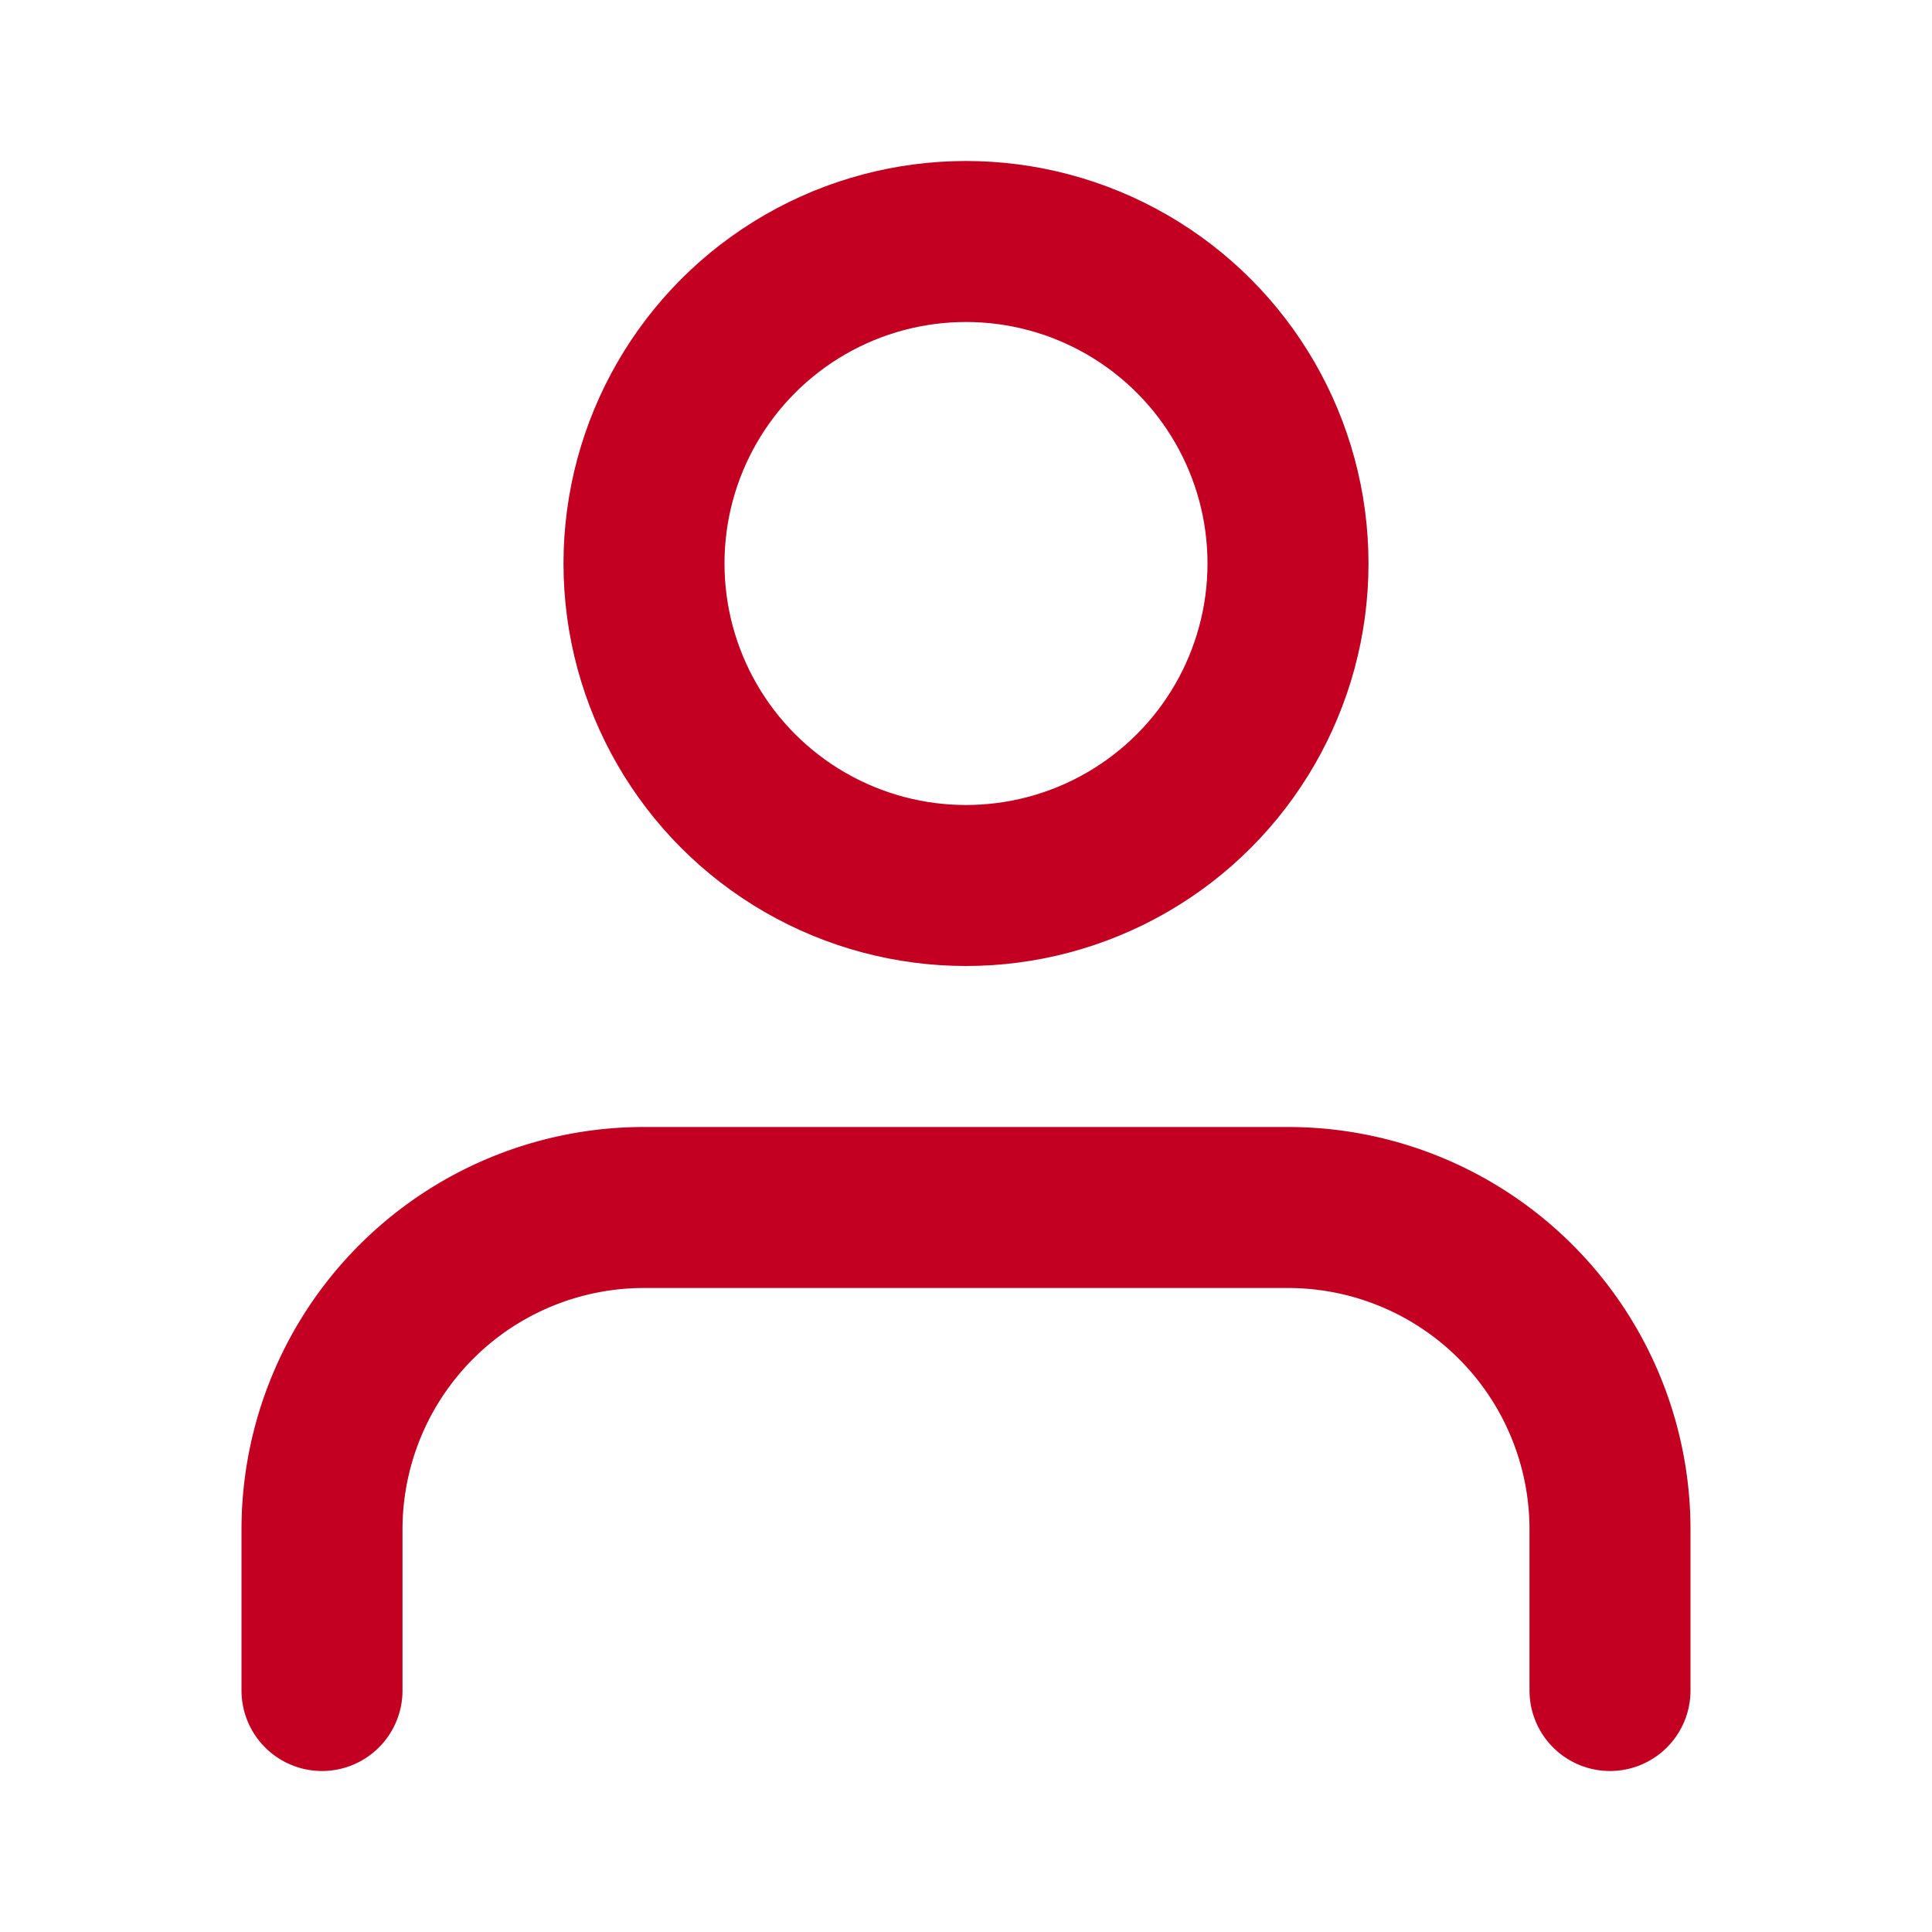 <svg xmlns="http://www.w3.org/2000/svg" width="24" height="24" viewBox="0 0 24 24" fill="none" stroke="#c30021" stroke-width="2" stroke-linecap="round" stroke-linejoin="round" class="feather feather-user"><path d="M20 21v-2a4 4 0 0 0-4-4H8a4 4 0 0 0-4 4v2"></path><circle cx="12" cy="7" r="4"></circle></svg>